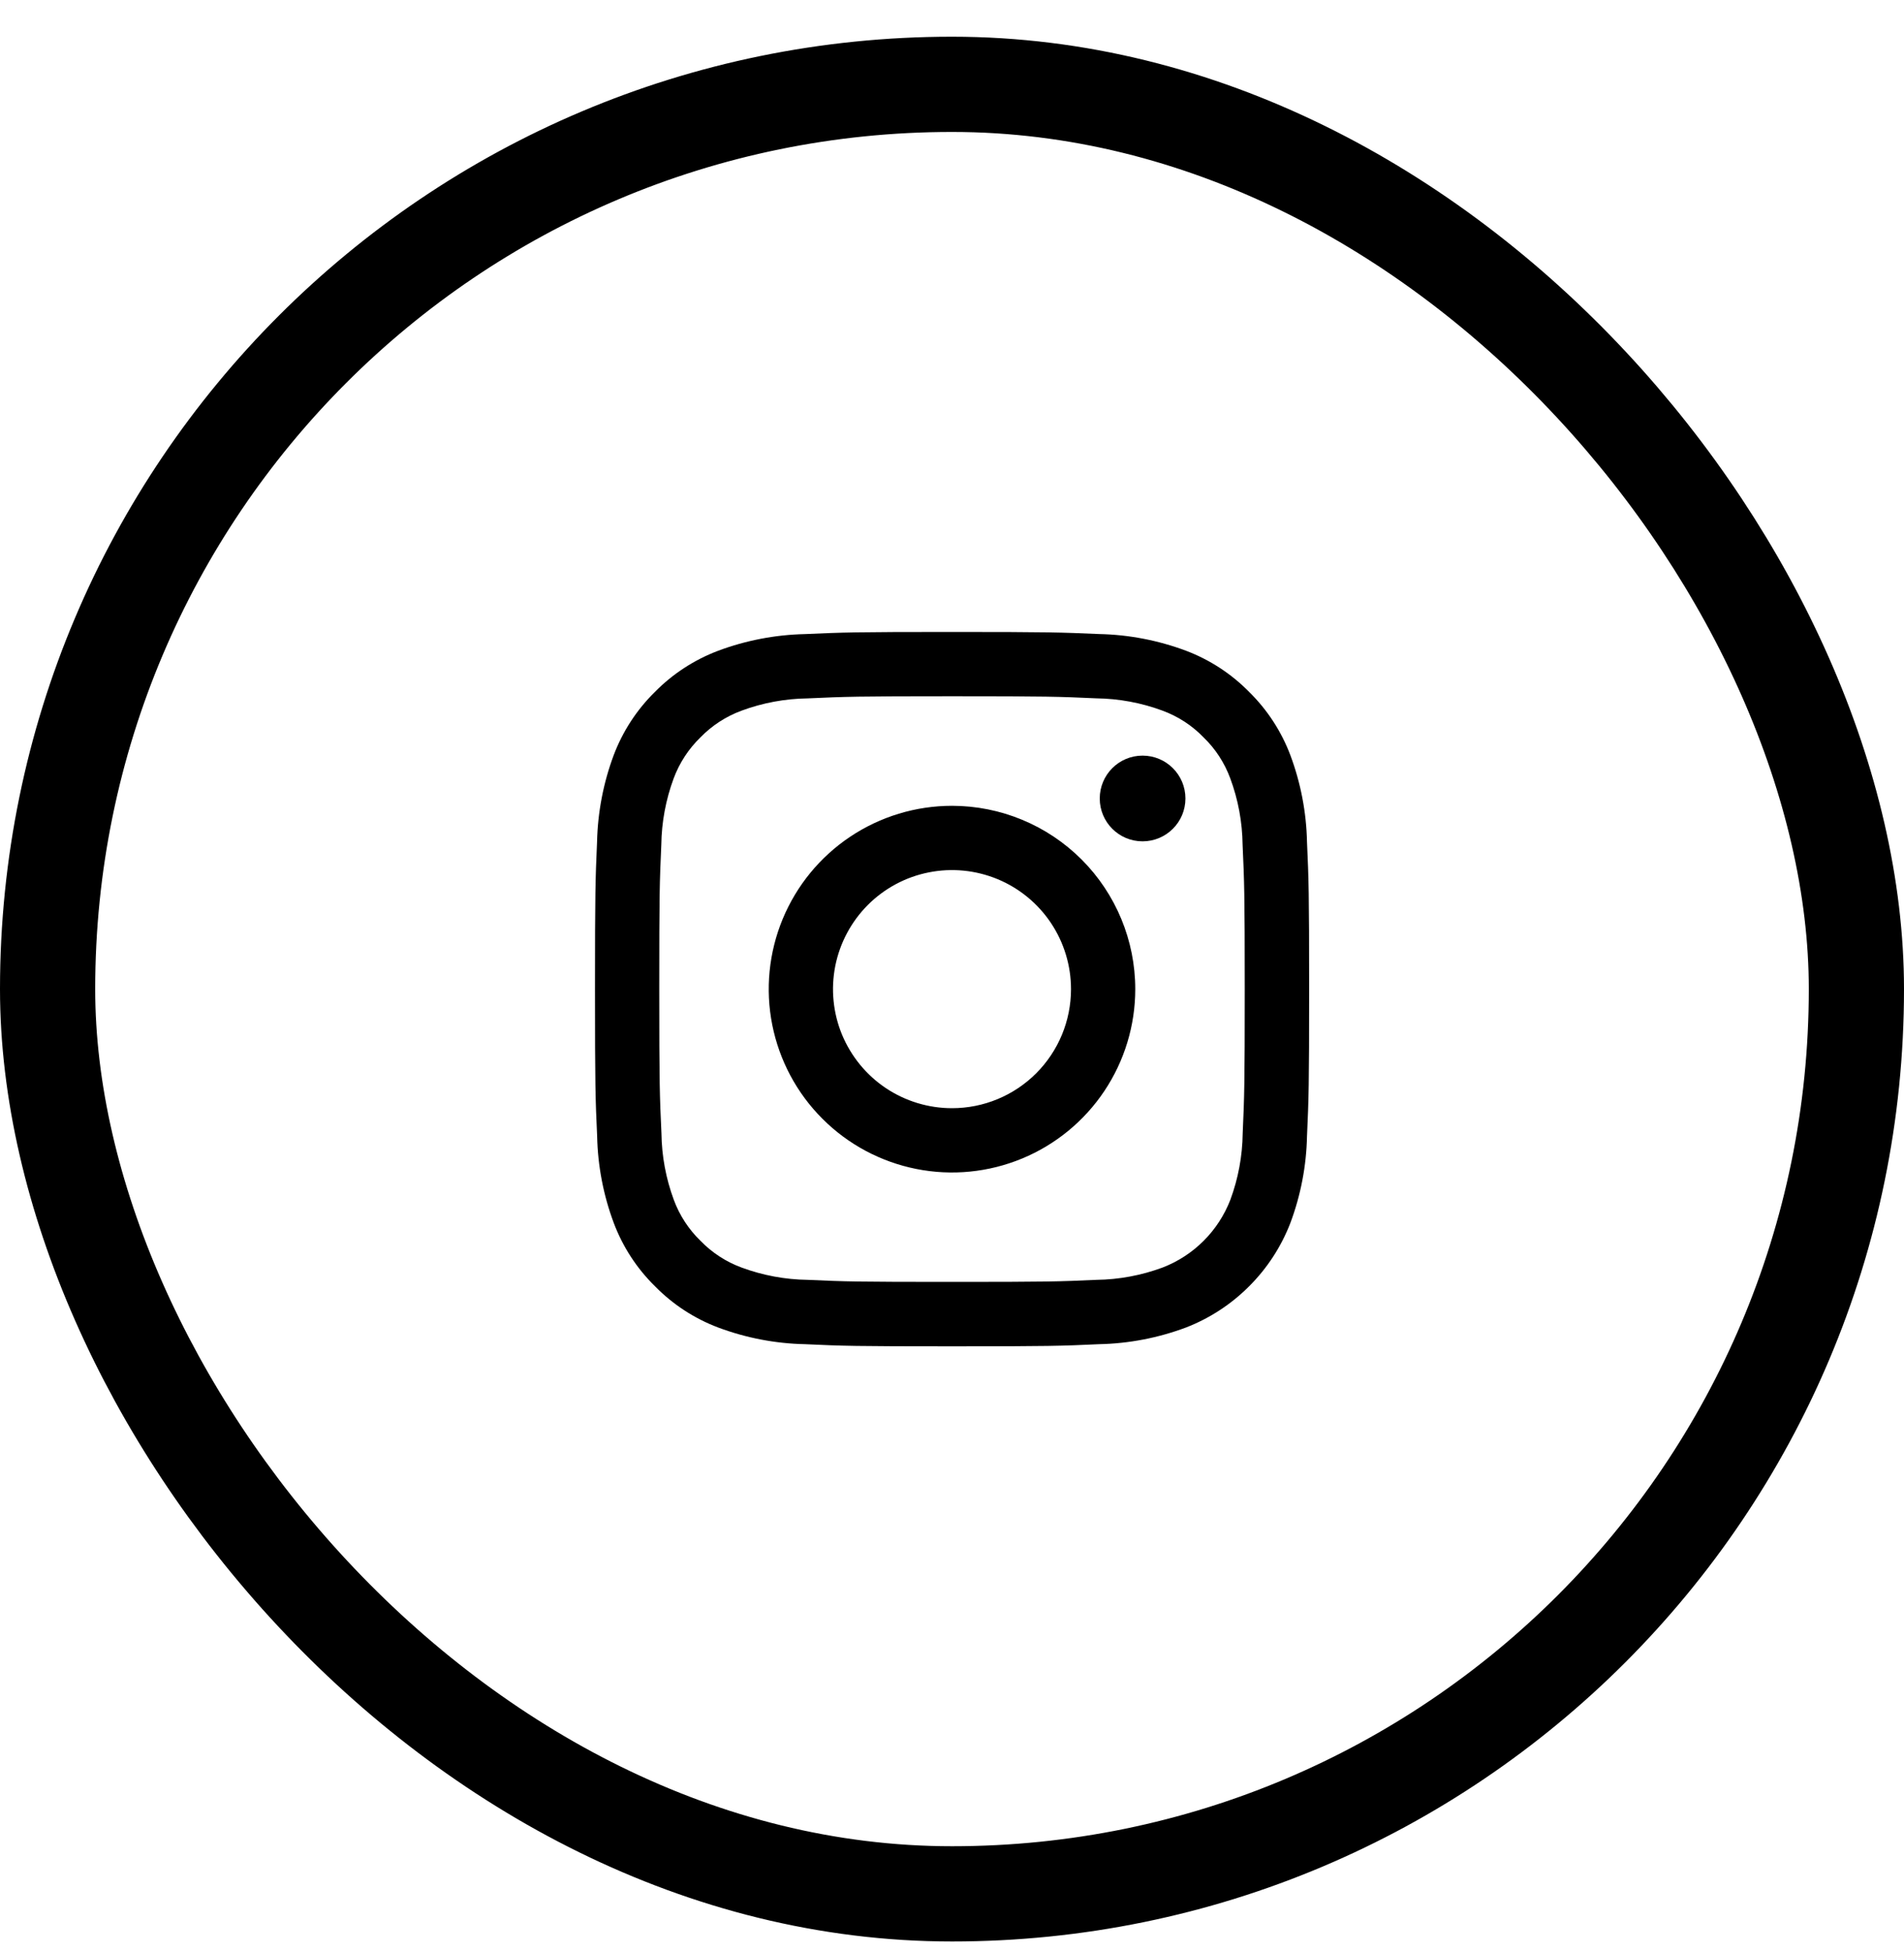 <?xml version="1.0"?>
<svg xmlns="http://www.w3.org/2000/svg" width="40" height="41" viewBox="0 0 40 41" fill="none">
<rect x="1" y="1.771" width="38" height="38" rx="19" stroke="black" stroke-width="2"/>
<g clip-path="url(#clip0_2_1273)">
<path d="M20 14.621C22 14.621 22.24 14.629 23.03 14.665C23.506 14.671 23.977 14.758 24.424 14.924C24.749 15.044 25.044 15.235 25.285 15.485C25.535 15.726 25.726 16.021 25.846 16.346C26.012 16.793 26.099 17.264 26.105 17.739C26.141 18.532 26.15 18.771 26.15 20.771C26.15 22.771 26.142 23.012 26.107 23.802C26.101 24.278 26.013 24.749 25.848 25.195C25.723 25.518 25.532 25.812 25.287 26.057C25.042 26.302 24.748 26.493 24.425 26.618C23.979 26.783 23.508 26.871 23.032 26.877C22.241 26.913 22.004 26.92 20.002 26.92C17.999 26.92 17.762 26.913 16.971 26.877C16.495 26.871 16.024 26.783 15.578 26.618C15.252 26.498 14.958 26.306 14.716 26.057C14.467 25.815 14.275 25.521 14.155 25.195C13.99 24.749 13.902 24.278 13.896 23.802C13.859 23.012 13.85 22.774 13.85 20.771C13.85 18.769 13.857 18.532 13.893 17.741C13.899 17.265 13.987 16.794 14.152 16.348C14.273 16.022 14.465 15.728 14.714 15.486C14.956 15.237 15.251 15.045 15.576 14.925C16.023 14.759 16.494 14.672 16.97 14.666C17.76 14.63 18 14.621 20 14.621ZM20 13.271C17.963 13.271 17.707 13.28 16.908 13.316C16.286 13.33 15.67 13.448 15.087 13.666C14.587 13.855 14.134 14.149 13.759 14.53C13.377 14.905 13.082 15.358 12.893 15.858C12.675 16.441 12.557 17.057 12.543 17.68C12.508 18.479 12.5 18.735 12.5 20.771C12.5 22.808 12.508 23.064 12.545 23.863C12.558 24.486 12.677 25.102 12.895 25.684C13.084 26.185 13.379 26.638 13.761 27.012C14.135 27.394 14.588 27.689 15.088 27.878C15.671 28.096 16.287 28.215 16.91 28.228C17.709 28.265 17.965 28.273 20.002 28.273C22.038 28.273 22.294 28.265 23.093 28.228C23.716 28.215 24.332 28.096 24.915 27.878C25.413 27.685 25.865 27.39 26.242 27.012C26.62 26.635 26.915 26.183 27.108 25.684C27.326 25.102 27.445 24.486 27.458 23.863C27.494 23.064 27.503 22.808 27.503 20.771C27.503 18.735 27.494 18.479 27.458 17.68C27.445 17.057 27.326 16.441 27.108 15.858C26.919 15.358 26.624 14.905 26.242 14.53C25.868 14.149 25.415 13.854 24.915 13.665C24.332 13.447 23.716 13.328 23.093 13.315C22.293 13.28 22.037 13.271 20 13.271Z" fill="black"/>
<path d="M20 16.922C19.239 16.922 18.494 17.148 17.861 17.571C17.228 17.994 16.735 18.595 16.443 19.299C16.152 20.002 16.075 20.776 16.224 21.523C16.373 22.27 16.739 22.956 17.278 23.494C17.816 24.033 18.502 24.399 19.249 24.548C19.996 24.697 20.77 24.62 21.473 24.329C22.177 24.037 22.778 23.544 23.201 22.911C23.624 22.278 23.85 21.533 23.85 20.772C23.85 19.751 23.444 18.771 22.722 18.049C22 17.328 21.021 16.922 20 16.922ZM20 23.272C19.506 23.272 19.022 23.125 18.611 22.851C18.2 22.576 17.88 22.185 17.69 21.729C17.501 21.272 17.452 20.769 17.548 20.284C17.645 19.799 17.883 19.354 18.232 19.004C18.582 18.654 19.027 18.416 19.512 18.32C19.997 18.223 20.5 18.273 20.957 18.462C21.414 18.651 21.804 18.972 22.079 19.383C22.353 19.794 22.5 20.277 22.5 20.772C22.5 21.435 22.237 22.071 21.768 22.54C21.299 23.009 20.663 23.272 20 23.272Z" fill="black"/>
<path d="M24.003 17.668C24.501 17.668 24.904 17.265 24.904 16.768C24.904 16.271 24.501 15.868 24.003 15.868C23.506 15.868 23.104 16.271 23.104 16.768C23.104 17.265 23.506 17.668 24.003 17.668Z" fill="black"/>
</g>
<defs>
<clipPath id="clip0_2_1273">
<rect width="16" height="16" fill="white" transform="translate(12 12.771)"/>
</clipPath>
</defs>
</svg>
